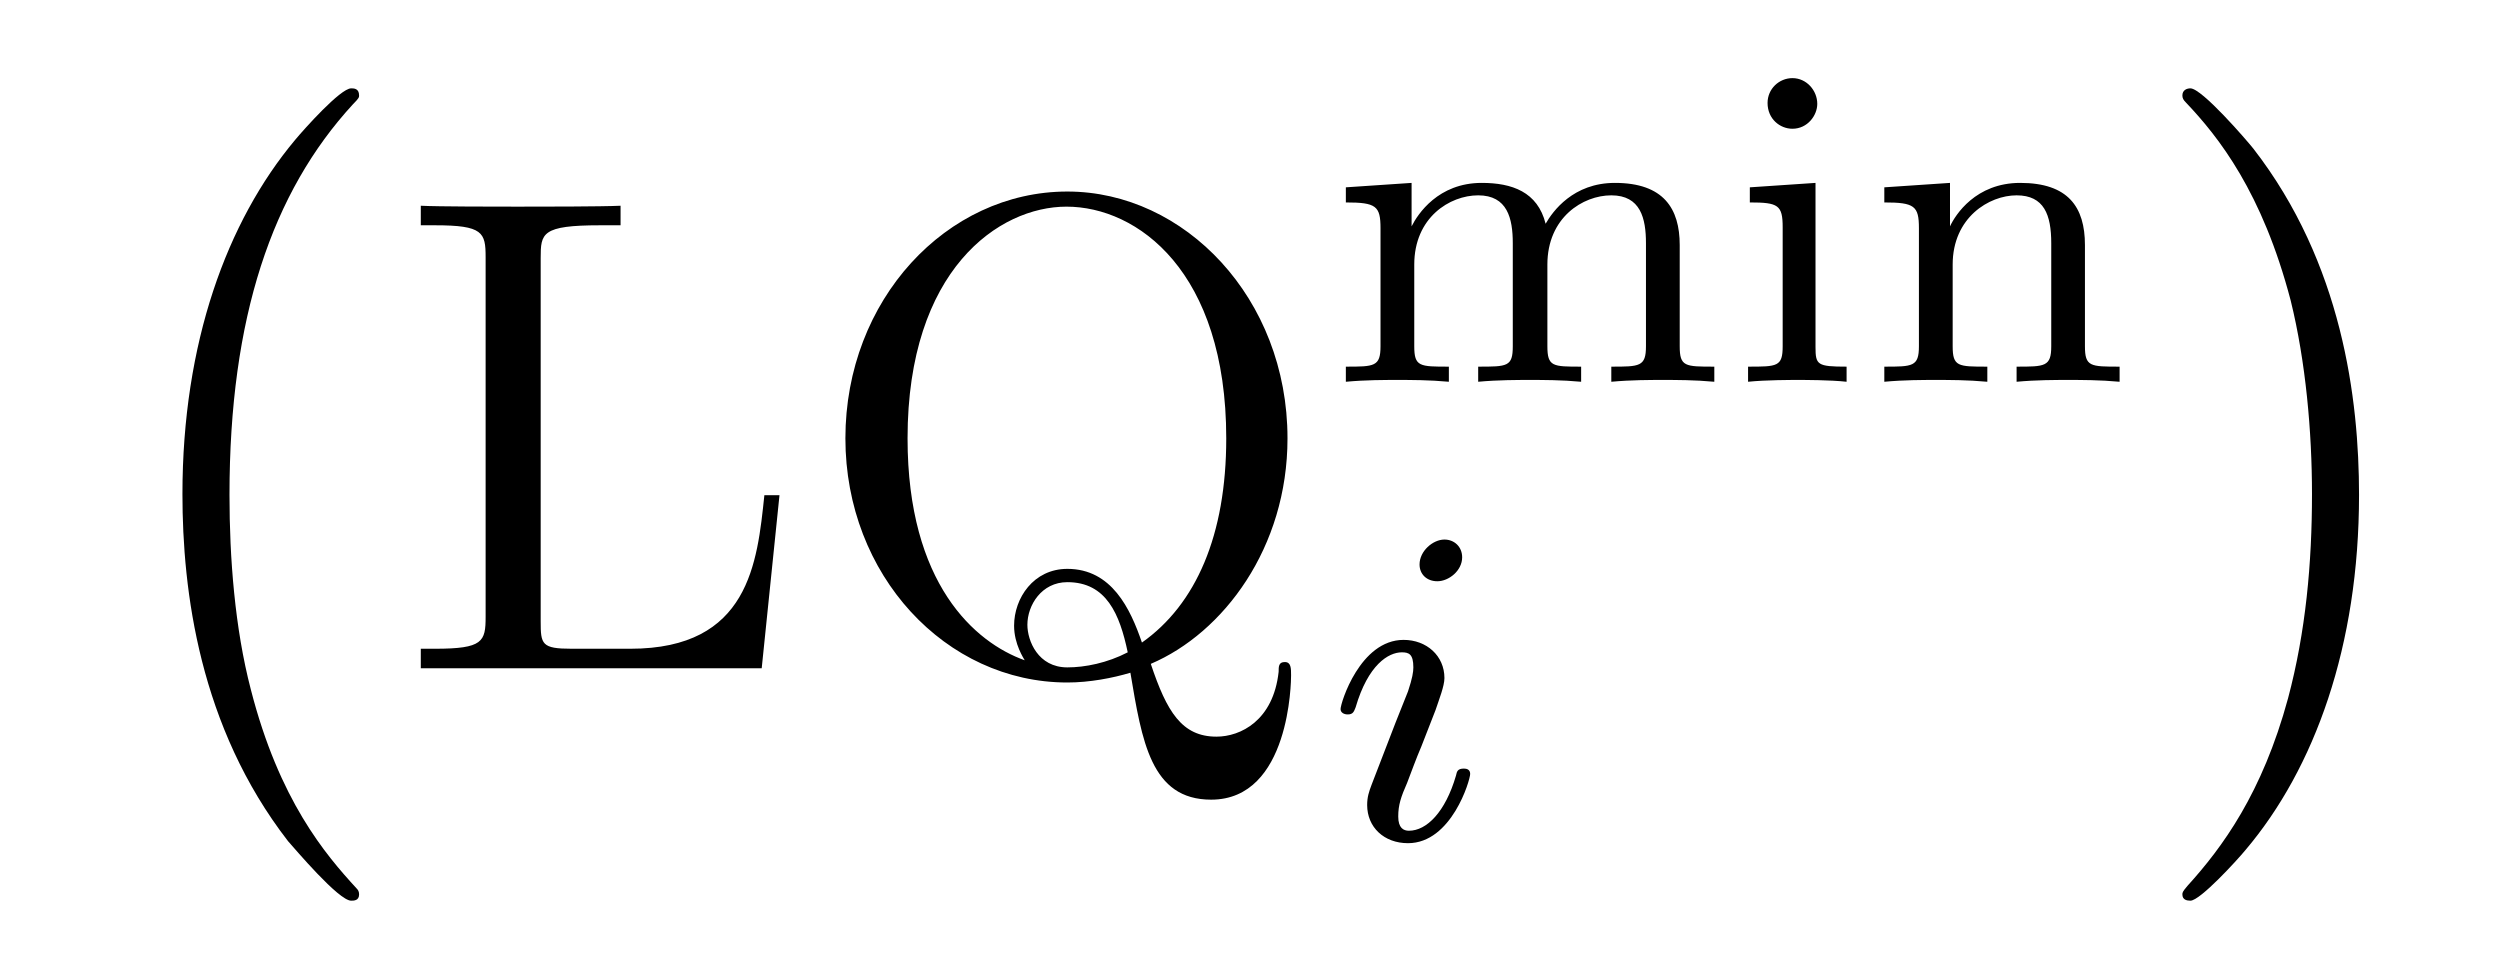 <?xml version='1.0'?>
<!-- This file was generated by dvisvgm 1.9.2 -->
<svg height='17pt' version='1.1' viewBox='0 -17 44 17' width='44pt' xmlns='http://www.w3.org/2000/svg' xmlns:xlink='http://www.w3.org/1999/xlink'>
<g id='page1'>
<g transform='matrix(1 0 0 1 -127 649)'>
<path d='M133.32 -650.258C133.32 -650.305 133.305 -650.336 133.273 -650.367C132.727 -650.961 131.914 -651.914 131.414 -653.867C131.133 -654.945 131.039 -656.18 131.039 -657.289C131.039 -660.414 131.789 -662.617 133.211 -664.164C133.32 -664.273 133.32 -664.289 133.32 -664.32C133.32 -664.445 133.227 -664.445 133.18 -664.445C132.992 -664.445 132.352 -663.727 132.195 -663.539C130.992 -662.102 130.211 -659.961 130.211 -657.305C130.211 -655.602 130.508 -653.211 132.07 -651.195C132.195 -651.055 132.961 -650.148 133.18 -650.148C133.227 -650.148 133.32 -650.148 133.32 -650.258ZM133.918 -663.961' fill-rule='evenodd'/>
<path d='M140.719 -657.285H140.453C140.328 -656.098 140.187 -654.582 138.094 -654.582H137.063C136.531 -654.582 136.516 -654.66 136.516 -655.066V-661.457C136.516 -661.895 136.531 -662.035 137.562 -662.035H137.922V-662.379C137.578 -662.363 136.531 -662.363 136.109 -662.363C135.75 -662.363 134.703 -662.363 134.406 -662.379V-662.035H134.656C135.5 -662.035 135.547 -661.91 135.547 -661.473V-655.145C135.547 -654.707 135.5 -654.582 134.656 -654.582H134.406V-654.238H140.406L140.719 -657.285ZM147.254 -654.316C148.535 -654.863 149.66 -656.363 149.66 -658.285C149.66 -660.754 147.848 -662.629 145.785 -662.629C143.66 -662.629 141.879 -660.723 141.879 -658.285C141.879 -655.879 143.645 -653.988 145.785 -653.988C146.176 -653.988 146.582 -654.066 146.895 -654.16C147.098 -652.957 147.254 -651.926 148.316 -651.926C149.707 -651.926 149.723 -654.02 149.723 -654.113C149.723 -654.238 149.723 -654.348 149.613 -654.348C149.504 -654.348 149.504 -654.27 149.504 -654.176C149.41 -653.316 148.832 -653.035 148.41 -653.035C147.801 -653.035 147.535 -653.473 147.254 -654.316ZM145.035 -654.379C144.16 -654.691 142.973 -655.723 142.973 -658.285C142.973 -661.254 144.582 -662.363 145.77 -662.363C147.02 -662.363 148.582 -661.223 148.582 -658.285C148.582 -656.582 148.051 -655.363 147.098 -654.691C146.895 -655.285 146.566 -655.988 145.785 -655.988C145.191 -655.988 144.848 -655.473 144.848 -654.988C144.848 -654.66 145.02 -654.41 145.035 -654.379ZM146.848 -654.519C146.488 -654.332 146.098 -654.254 145.785 -654.254C145.269 -654.254 145.082 -654.723 145.082 -655.004C145.082 -655.348 145.332 -655.754 145.785 -655.754C146.473 -655.754 146.707 -655.191 146.848 -654.519ZM150.355 -654.238' fill-rule='evenodd'/>
<path d='M156.563 -661.687C156.563 -662.328 156.281 -662.781 155.422 -662.781C154.688 -662.781 154.328 -662.281 154.203 -662.062C154.062 -662.625 153.609 -662.781 153.078 -662.781C152.313 -662.781 151.953 -662.234 151.844 -662.016V-662.781L150.687 -662.703V-662.437C151.219 -662.437 151.297 -662.375 151.297 -661.984V-659.906C151.297 -659.547 151.188 -659.547 150.687 -659.547V-659.281C151.031 -659.313 151.375 -659.313 151.594 -659.313C151.828 -659.313 152.156 -659.313 152.5 -659.281V-659.547C151.984 -659.547 151.891 -659.547 151.891 -659.906V-661.344C151.891 -662.172 152.516 -662.562 153.016 -662.562C153.531 -662.562 153.625 -662.156 153.625 -661.719V-659.906C153.625 -659.547 153.531 -659.547 153.016 -659.547V-659.281C153.359 -659.313 153.719 -659.313 153.922 -659.313C154.156 -659.313 154.484 -659.313 154.828 -659.281V-659.547C154.328 -659.547 154.234 -659.547 154.234 -659.906V-661.344C154.234 -662.172 154.859 -662.562 155.359 -662.562C155.875 -662.562 155.969 -662.156 155.969 -661.719V-659.906C155.969 -659.547 155.859 -659.547 155.359 -659.547V-659.281C155.703 -659.313 156.047 -659.313 156.266 -659.313C156.5 -659.313 156.828 -659.313 157.172 -659.281V-659.547C156.656 -659.547 156.563 -659.547 156.563 -659.906V-661.687ZM158.984 -664.172C158.984 -664.406 158.797 -664.625 158.547 -664.625C158.313 -664.625 158.109 -664.437 158.109 -664.188C158.109 -663.906 158.328 -663.734 158.547 -663.734C158.813 -663.734 158.984 -663.969 158.984 -664.172ZM157.797 -662.703V-662.437C158.297 -662.437 158.375 -662.391 158.375 -662V-659.906C158.375 -659.547 158.281 -659.547 157.766 -659.547V-659.281C158.078 -659.313 158.531 -659.313 158.641 -659.313C158.75 -659.313 159.219 -659.313 159.5 -659.281V-659.547C158.984 -659.547 158.953 -659.578 158.953 -659.891V-662.781L157.797 -662.703ZM163.695 -661.687C163.695 -662.359 163.398 -662.781 162.555 -662.781C161.773 -662.781 161.414 -662.219 161.32 -662.016V-662.781L160.164 -662.703V-662.437C160.695 -662.437 160.773 -662.375 160.773 -661.984V-659.906C160.773 -659.547 160.664 -659.547 160.164 -659.547V-659.281C160.508 -659.313 160.852 -659.313 161.07 -659.313C161.305 -659.313 161.633 -659.313 161.977 -659.281V-659.547C161.461 -659.547 161.367 -659.547 161.367 -659.906V-661.344C161.367 -662.172 162.008 -662.562 162.492 -662.562C162.977 -662.562 163.102 -662.219 163.102 -661.719V-659.906C163.102 -659.547 162.992 -659.547 162.492 -659.547V-659.281C162.836 -659.313 163.18 -659.313 163.398 -659.313C163.633 -659.313 163.961 -659.313 164.305 -659.281V-659.547C163.789 -659.547 163.695 -659.547 163.695 -659.906V-661.687ZM164.516 -659.281' fill-rule='evenodd'/>
<path d='M152.734 -656.191C152.734 -656.379 152.594 -656.504 152.422 -656.504C152.219 -656.504 151.984 -656.301 151.984 -656.066C151.984 -655.895 152.109 -655.77 152.297 -655.77C152.5 -655.77 152.734 -655.957 152.734 -656.191ZM151.563 -653.285L151.141 -652.191C151.094 -652.066 151.062 -651.973 151.062 -651.832C151.062 -651.441 151.359 -651.16 151.781 -651.16C152.547 -651.16 152.875 -652.269 152.875 -652.379C152.875 -652.457 152.813 -652.473 152.766 -652.473C152.656 -652.473 152.641 -652.426 152.625 -652.348C152.438 -651.707 152.109 -651.379 151.797 -651.379C151.703 -651.379 151.609 -651.426 151.609 -651.629S151.656 -651.973 151.766 -652.223C151.844 -652.426 151.922 -652.644 152.016 -652.863L152.266 -653.504C152.328 -653.691 152.422 -653.926 152.422 -654.066C152.422 -654.457 152.109 -654.738 151.703 -654.738C150.938 -654.738 150.594 -653.629 150.594 -653.52C150.594 -653.457 150.656 -653.426 150.719 -653.426C150.813 -653.426 150.828 -653.473 150.859 -653.551C151.078 -654.301 151.437 -654.519 151.672 -654.519C151.797 -654.519 151.875 -654.488 151.875 -654.254C151.875 -654.176 151.859 -654.066 151.781 -653.832L151.563 -653.285ZM153.238 -651.238' fill-rule='evenodd'/>
<path d='M168.519 -657.289C168.519 -658.977 168.223 -661.367 166.66 -663.383C166.535 -663.539 165.754 -664.445 165.551 -664.445C165.488 -664.445 165.41 -664.414 165.41 -664.32C165.41 -664.273 165.426 -664.242 165.473 -664.195C166.051 -663.586 166.816 -662.617 167.316 -660.711C167.582 -659.633 167.691 -658.398 167.691 -657.305C167.691 -656.086 167.582 -654.883 167.27 -653.711C166.816 -652.039 166.113 -651.086 165.504 -650.414C165.41 -650.305 165.41 -650.289 165.41 -650.258C165.41 -650.164 165.488 -650.148 165.551 -650.148C165.723 -650.148 166.379 -650.867 166.52 -651.039C167.738 -652.477 168.519 -654.633 168.519 -657.289ZM170.398 -663.961' fill-rule='evenodd'/>
</g>
</g>
</svg>
